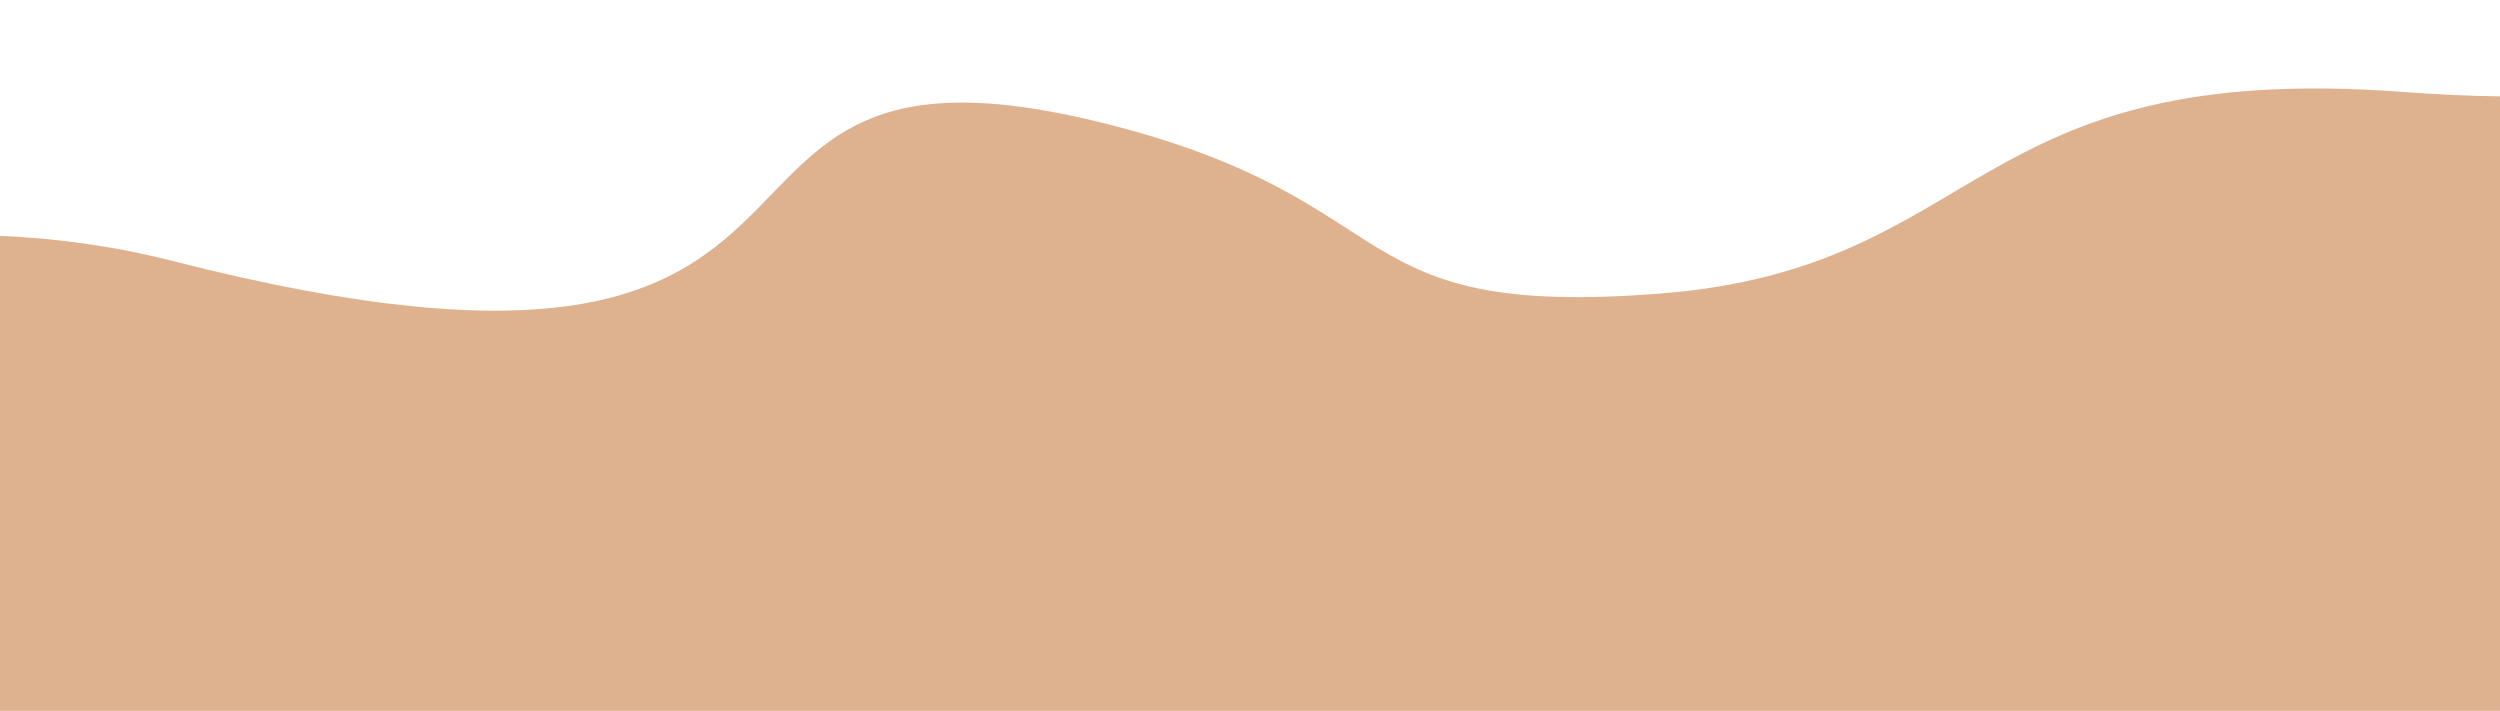 <?xml version="1.0" encoding="UTF-8" standalone="no"?><svg xmlns="http://www.w3.org/2000/svg" xmlns:xlink="http://www.w3.org/1999/xlink" clip-rule="evenodd" fill="#000000" fill-rule="evenodd" height="361.6" image-rendering="optimizeQuality" preserveAspectRatio="xMidYMid meet" shape-rendering="geometricPrecision" text-rendering="geometricPrecision" version="1" viewBox="0.0 -45.0 1271.7 361.6" width="1271.7" zoomAndPan="magnify"><g><g><g id="change1_1"><path d="M1271.72 4.02l0 264.03 -1271.72 0 0 -193.06c27.82,1.16 57.33,4.99 87.73,12.75 391.44,99.92 228.4,-132.74 476.25,-69.46 155.43,39.69 115.76,99.22 281.12,85.99 165.36,-13.23 155.44,-119.06 377.03,-102.52 18.43,1.38 34.83,2.08 49.59,2.27z" fill="#dfb28f"/></g><g id="change2_1"><path d="M1271.72 52.53l0 264.03 -1271.72 0 0 -193.06c27.82,1.16 57.33,4.99 87.73,12.75 391.44,99.92 228.4,-132.74 476.25,-69.46 155.43,39.69 115.76,99.22 281.12,85.99 165.36,-13.23 155.44,-119.06 377.03,-102.52 18.43,1.38 34.83,2.08 49.59,2.27z" fill="#dfb28f"/></g></g></g></svg>
